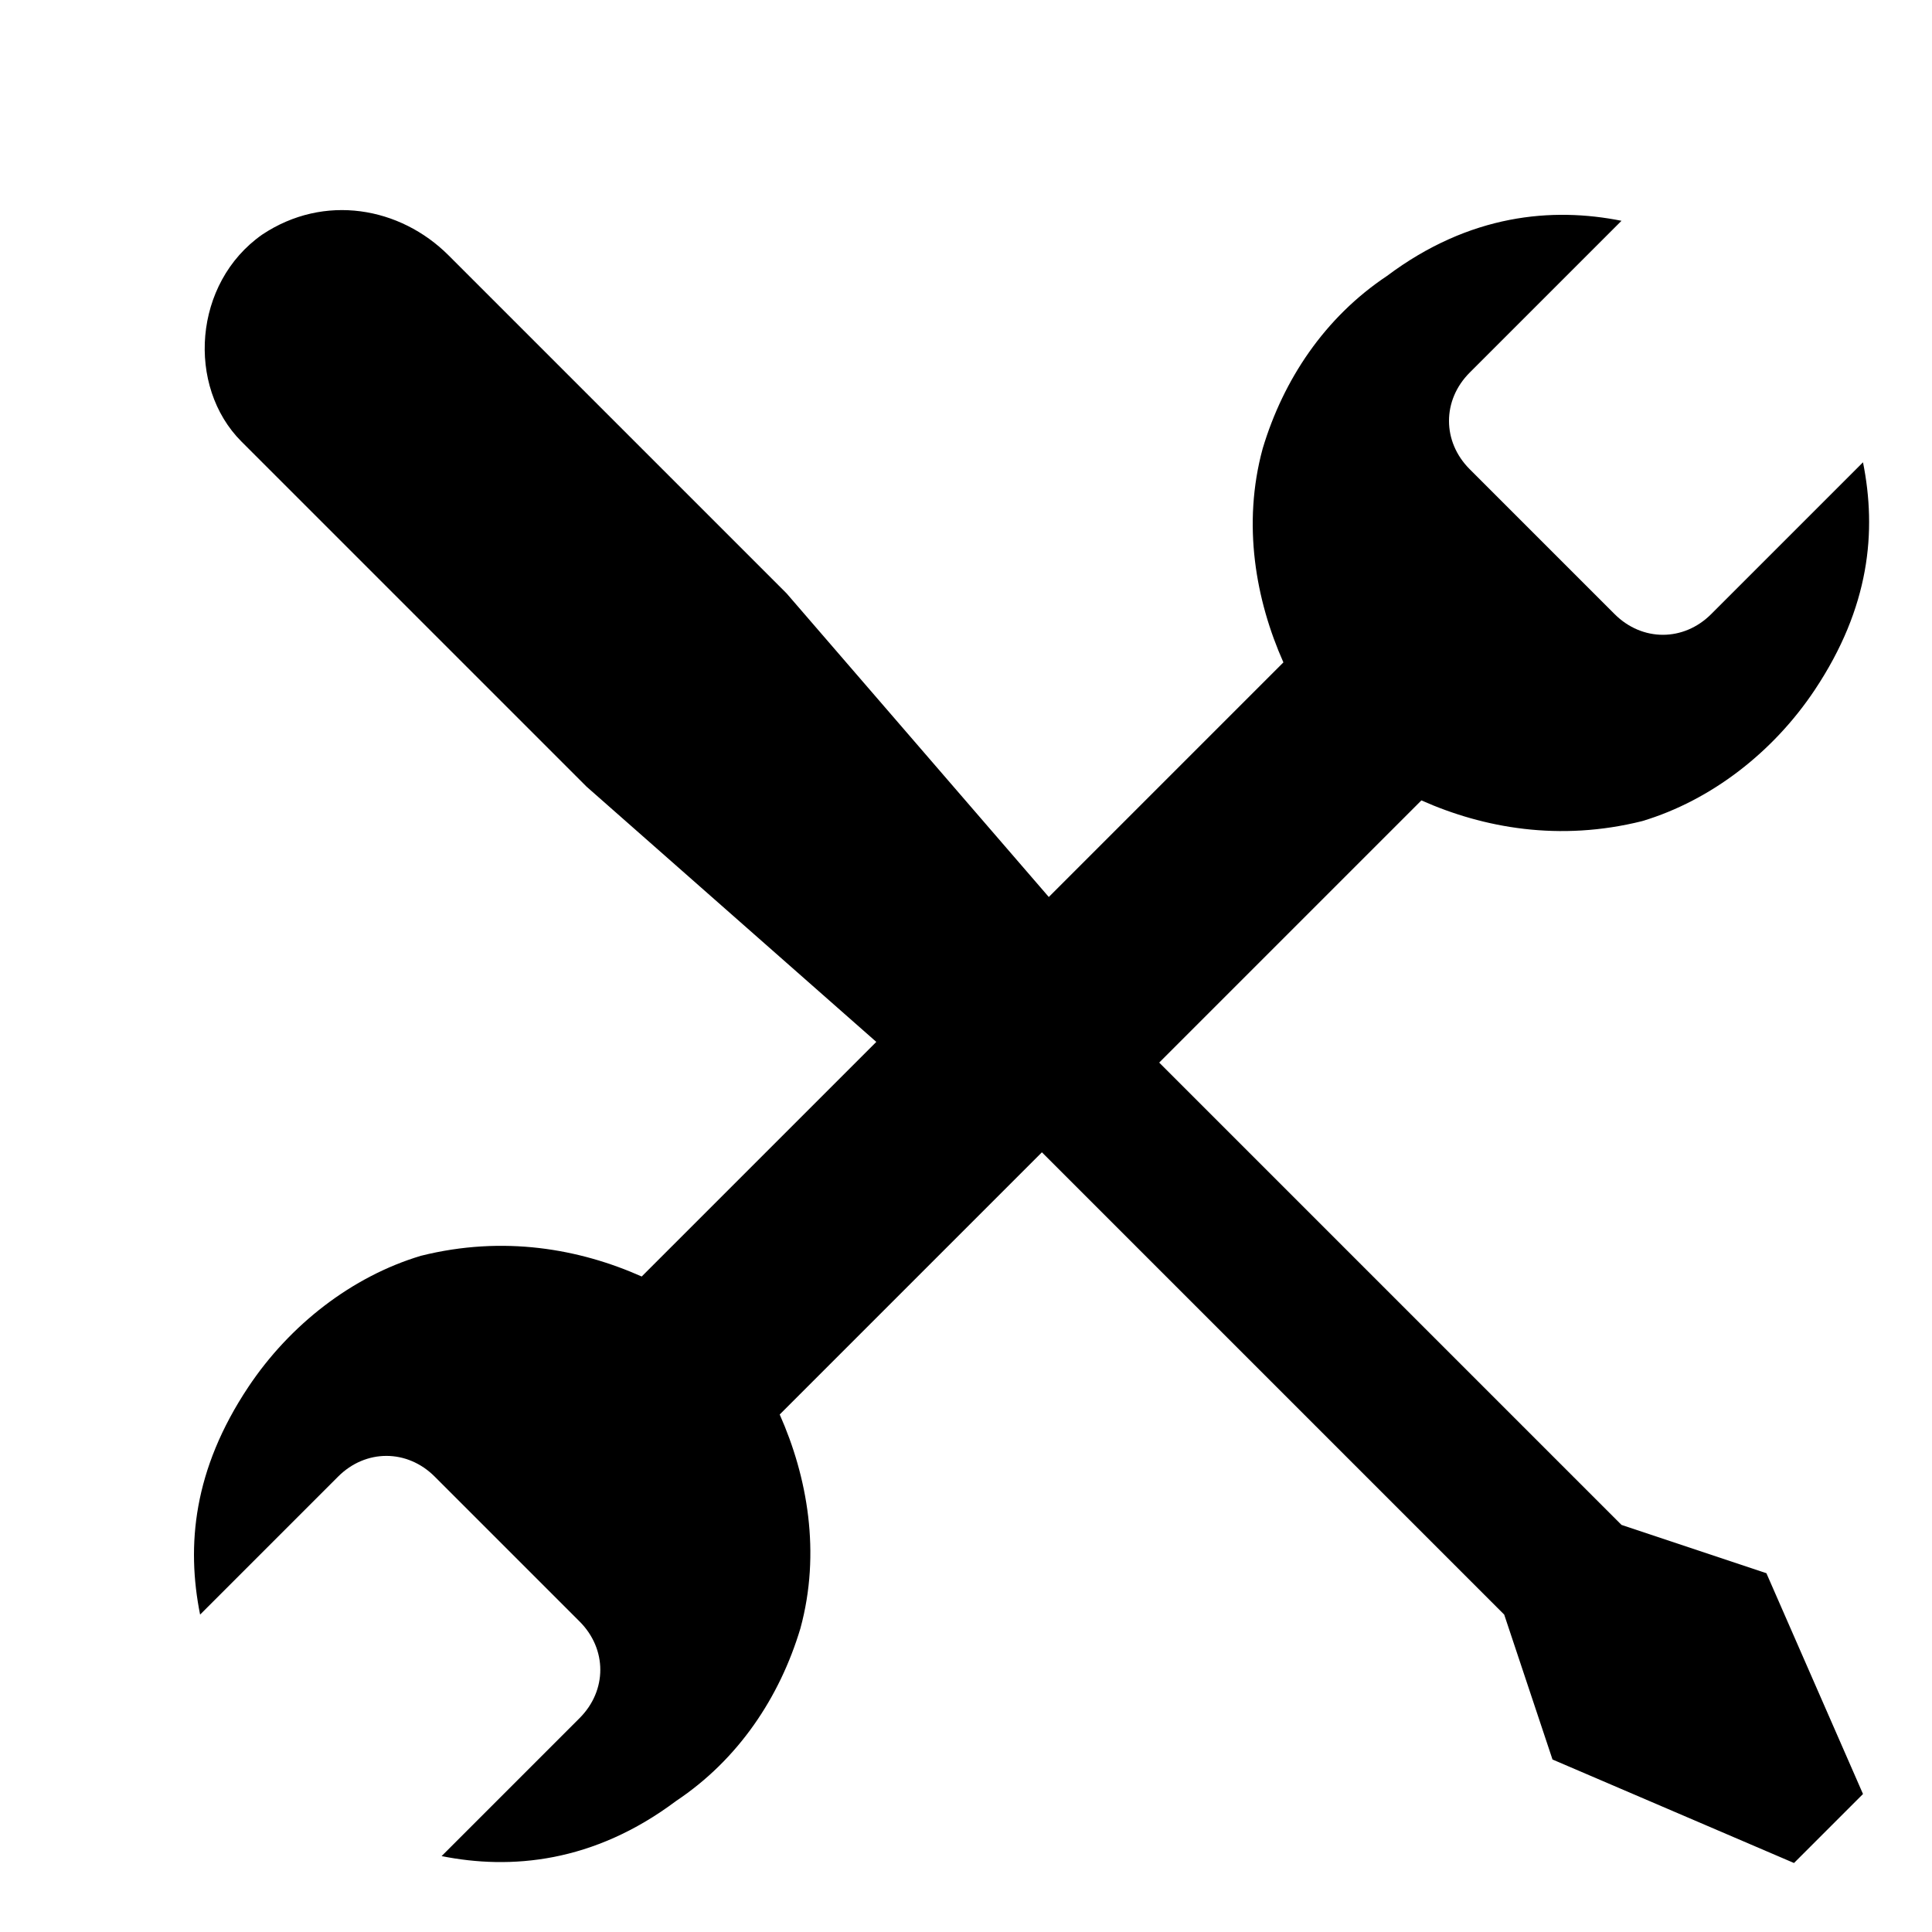 <?xml version="1.0" encoding="utf-8"?>
<!-- Generator: Adobe Illustrator 19.2.1, SVG Export Plug-In . SVG Version: 6.00 Build 0)  -->
<svg version="1.2" baseProfile="tiny" id="Layer_1" xmlns="http://www.w3.org/2000/svg" xmlns:xlink="http://www.w3.org/1999/xlink"
	 x="0px" y="0px" viewBox="-3 -3 28 28" xml:space="preserve">
<path fill="#000000" d="M24,23L24,23l-1.4-3.2l-2.1-0.7l-6.7-6.7l3.8-3.8c0.9,0.4,2,0.6,3.2,0.3c1-0.3,1.9-1,2.5-1.9c0.8-1.2,0.9-2.3,0.7-3.3
	l-2.2,2.2c-0.4,0.4-1,0.4-1.4,0l-2.1-2.1c-0.4-0.4-0.4-1,0-1.4l2.2-2.2c-1-0.2-2.2-0.1-3.4,0.8c-0.9,0.6-1.5,1.5-1.8,2.5
	c-0.3,1.1-0.1,2.2,0.3,3.1l-3.4,3.4L8.4,5.6L3.5,0.7C2.8,0,1.7-0.2,0.8,0.4c-1,0.7-1.1,2.2-0.3,3l5,5l4.2,3.7l-3.4,3.4
	c-0.9-0.4-2-0.6-3.2-0.3c-1,0.3-1.9,1-2.5,1.9c-0.8,1.2-0.9,2.3-0.7,3.3l2-2c0.4-0.4,1-0.4,1.4,0l2.1,2.1c0.4,0.4,0.4,1,0,1.4l-2,2
	c1,0.2,2.2,0.1,3.4-0.8c0.9-0.6,1.5-1.5,1.8-2.5c0.3-1.1,0.1-2.2-0.3-3.1l3.8-3.8l6.7,6.7l0.7,2.1v0L23,24h0L24,23z"/>
</svg>
